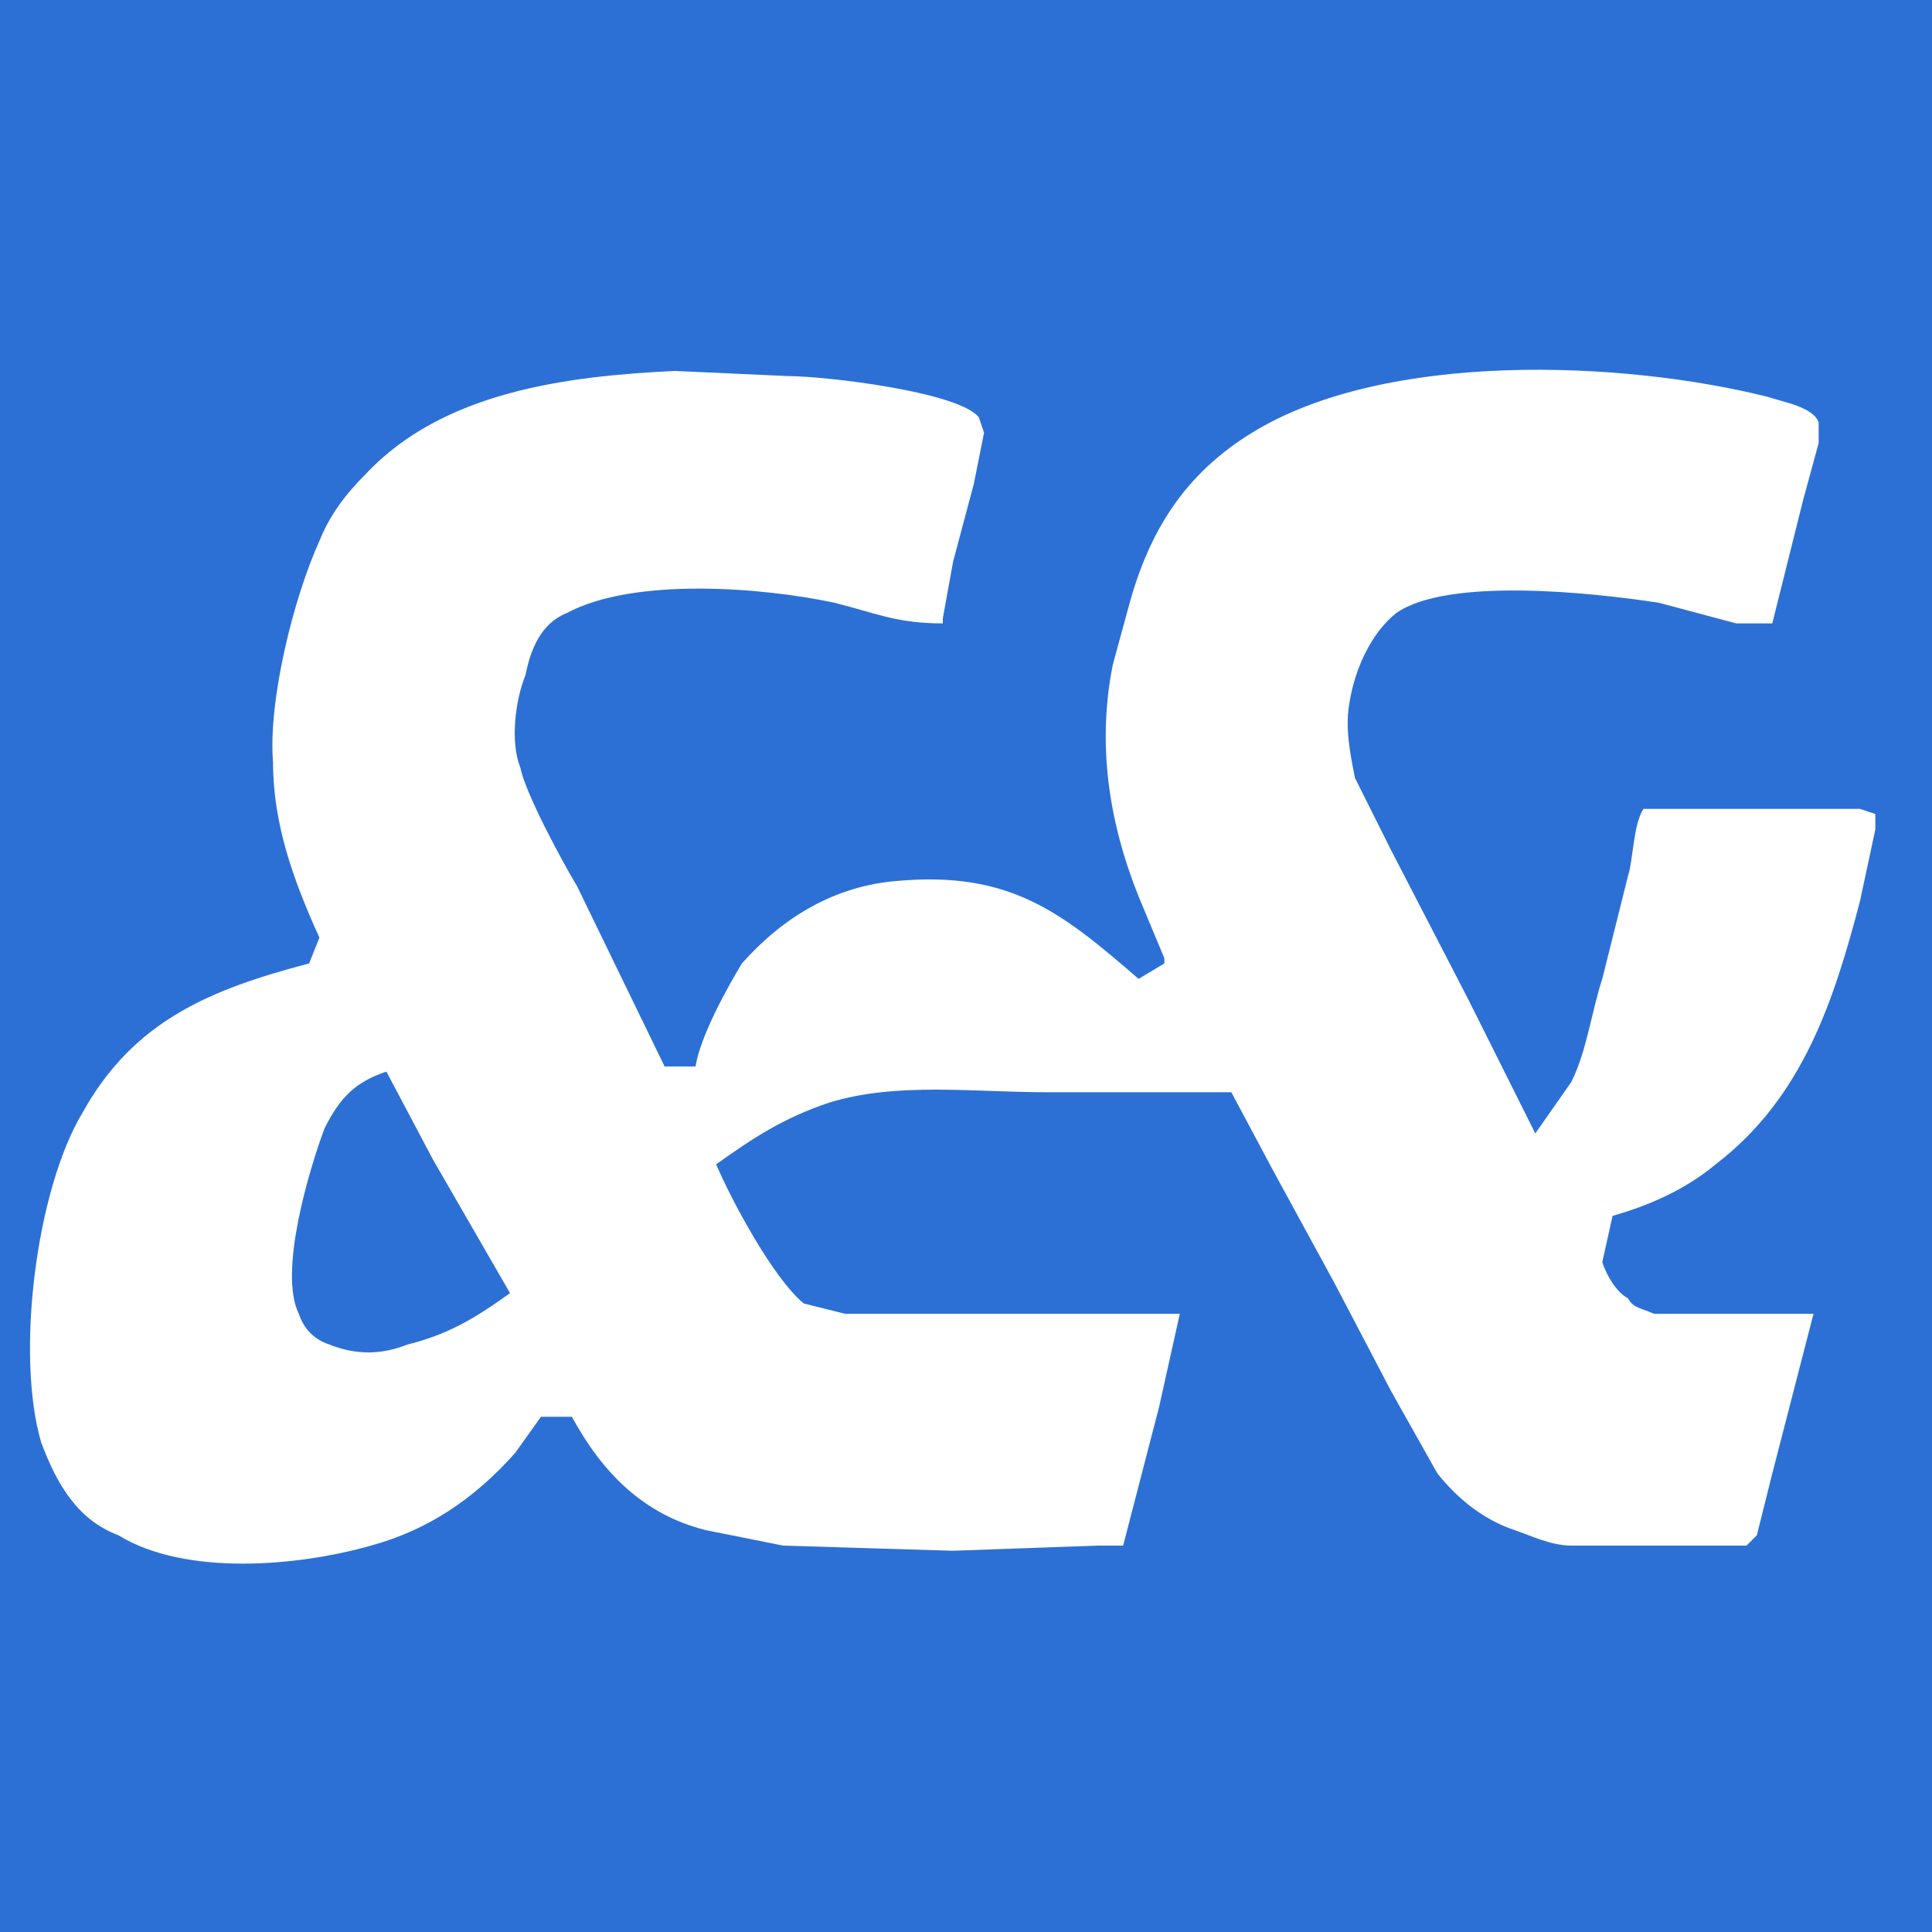 <svg xmlns="http://www.w3.org/2000/svg" viewBox="0 0 375 375" fill="none">
<style>
    #amp { fill: #FFFFFF; }
    #braces { fill: #FEE167;}
    #outeramp { fill: #2C70D6;}
    @media (prefers-color-scheme: dark) {
      #outeramp { fill: #2C70D6;}
      #amp { fill: #000000; }
      #braces { fill: #FFFFFF;}
    }
</style>
<path id="outeramp" fill="none" d="M 0 0 L 375 0 L 375 375 L 0 375 Z M 221 190 C 206 177 196 169 174 171 C 162 172 152 178 144 187 C 141 192 136 201 135 207 L 129 207 L 112 172 C 109 167 102 154 101 149 C 99 144 100 136 102 131 C 103 126 105 121 110 119 C 123 112 148 114 162 117 C 170 119 174 121 183 121 L 183 120 L 185 109 L 189 94 L 191 84 L 190 81 C 186 76 160 73 153 73 L 131 72 C 110 73 86 76 71 92 C 67 96 64 100 62 105 C 57 116 52 136 53 148 C 53 160 57 171 62 182 L 60 187 C 41 192 26 198 16 216 C 7 231 3 263 8 280 C 11 288 15 295 23 298 C 36 306 58 304 72 300 C 83 297 92 291 100 282 L 105 275 L 111 275 C 117 286 125 294 137 297 L 152 300 L 185 301 L 213 300 L 218 300 L 225 273 L 229 255 L 164 255 L 156 253 C 150 248 142 233 139 226 C 146 221 152 217 161 214 C 174 210 189 212 203 212 L 239 212 L 247 227 L 259 249 L 270 270 L 279 286 C 283 291 288 295 294 297 C 297 298 301 300 305 300 L 339 300 L 341 298 L 344 286 L 352 255 L 321 255 C 319 254 317 254 316 252 C 314 251 312 248 311 245 L 313 236 C 320 234 327 231 333 226 C 350 213 356 194 361 175 L 364 161 L 364 158 L 361 157 L 319 157 C 317 160 317 167 316 170 L 311 190 C 309 196 308 204 305 210 L 298 220 L 285 194 L 270 165 L 263 151 C 262 146 261 141 262 136 C 263 130 266 123 271 119 C 281 112 309 115 322 117 L 337 121 L 344 121 L 350 97 L 353 86 L 353 82 C 352 79 346 78 343 77 C 315 70 269 68 243 84 C 230 92 223 103 219 118 L 216 129 C 213 144 215 159 221 174 L 226 186 L 226 187 Z M 64 261 C 61 260 59 258 58 255 C 54 247 60 227 63 219 C 66 213 69 210 75 208 L 84 225 L 99 251 C 92 256 87 259 79 261 C 74 263 69 263 64 261 Z"></path>
</svg>
